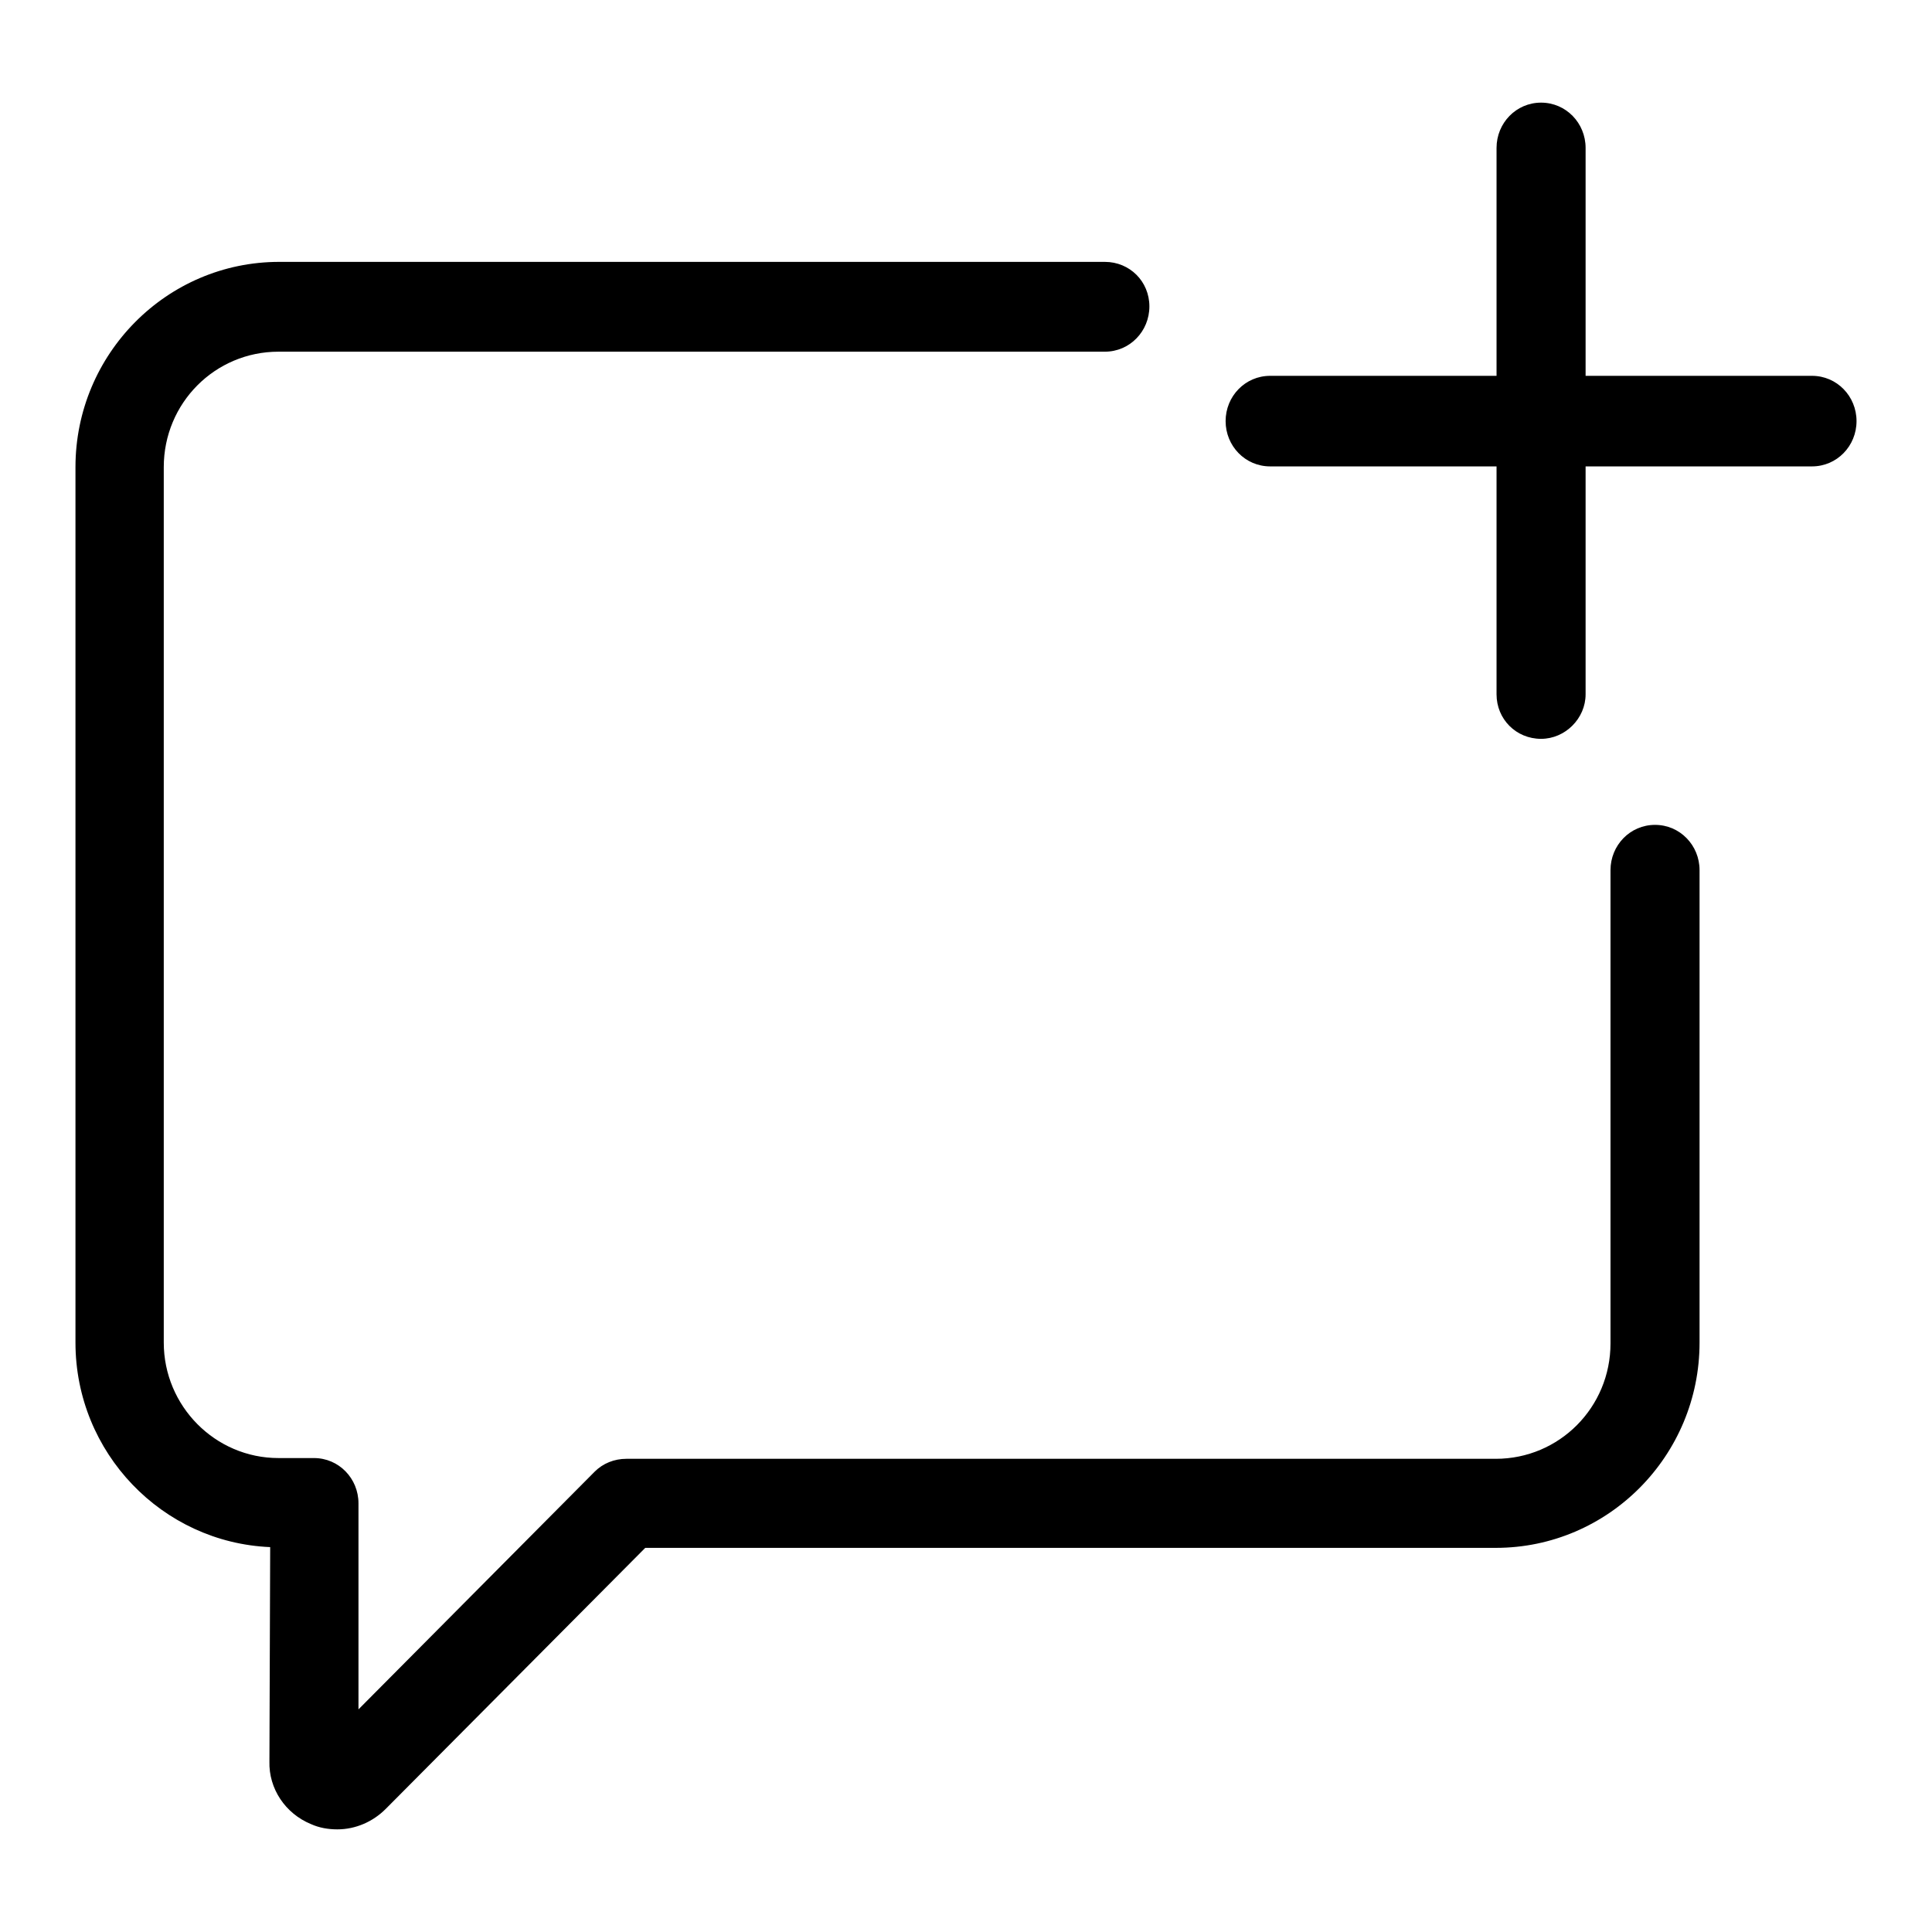 <?xml version="1.0" encoding="utf-8"?>
<!-- Svg Vector Icons : http://www.onlinewebfonts.com/icon -->
<!DOCTYPE svg PUBLIC "-//W3C//DTD SVG 1.1//EN" "http://www.w3.org/Graphics/SVG/1.1/DTD/svg11.dtd">
<svg version="1.1" xmlns="http://www.w3.org/2000/svg" xmlns:xlink="http://www.w3.org/1999/xlink" x="0px" y="0px" viewBox="0 0 256 256" enable-background="new 0 0 256 256" xml:space="preserve">
<g> <path fill="#000000" d="M35.8,205C21.5,204.4,10,192.5,10,177.9v-116c0-15,12.1-27.2,27-27.2h109.4c3.3,0,5.9,2.6,5.9,5.9 c0,0,0,0,0,0c0,3.3-2.6,6-5.9,6H36.9c-8.4,0-15.2,6.8-15.2,15.3v116c0,8.4,6.8,15.3,15.2,15.3h4.7c3.3,0,5.9,2.7,5.9,6v27.3 l31.3-31.5c1.1-1.1,2.6-1.7,4.2-1.7h115.2c8.4,0,15.2-6.8,15.2-15.3v-62.7c0-3.3,2.6-6,5.9-6s5.9,2.7,5.9,6v62.6 c0,15-12.1,27.2-27,27.2H85.5l-34.4,34.6c-1.7,1.7-4,2.7-6.4,2.7c-1.2,0-2.4-0.2-3.5-0.7c-3.4-1.4-5.6-4.7-5.5-8.3L35.8,205 L35.8,205z M204.2,97.9c-3.3,0-5.9-2.6-5.9-5.9V61.8h-30c-3.3,0-5.9-2.7-5.9-6c0-3.3,2.6-6,5.9-6h30V19.6c0-3.3,2.6-6,5.9-6 s5.9,2.7,5.9,6v30.2h30c3.3,0,5.9,2.7,5.9,6c0,3.3-2.6,6-5.9,6h-30v30.2C210.1,95.2,207.4,97.9,204.2,97.9L204.2,97.9z"/></g>
</svg>